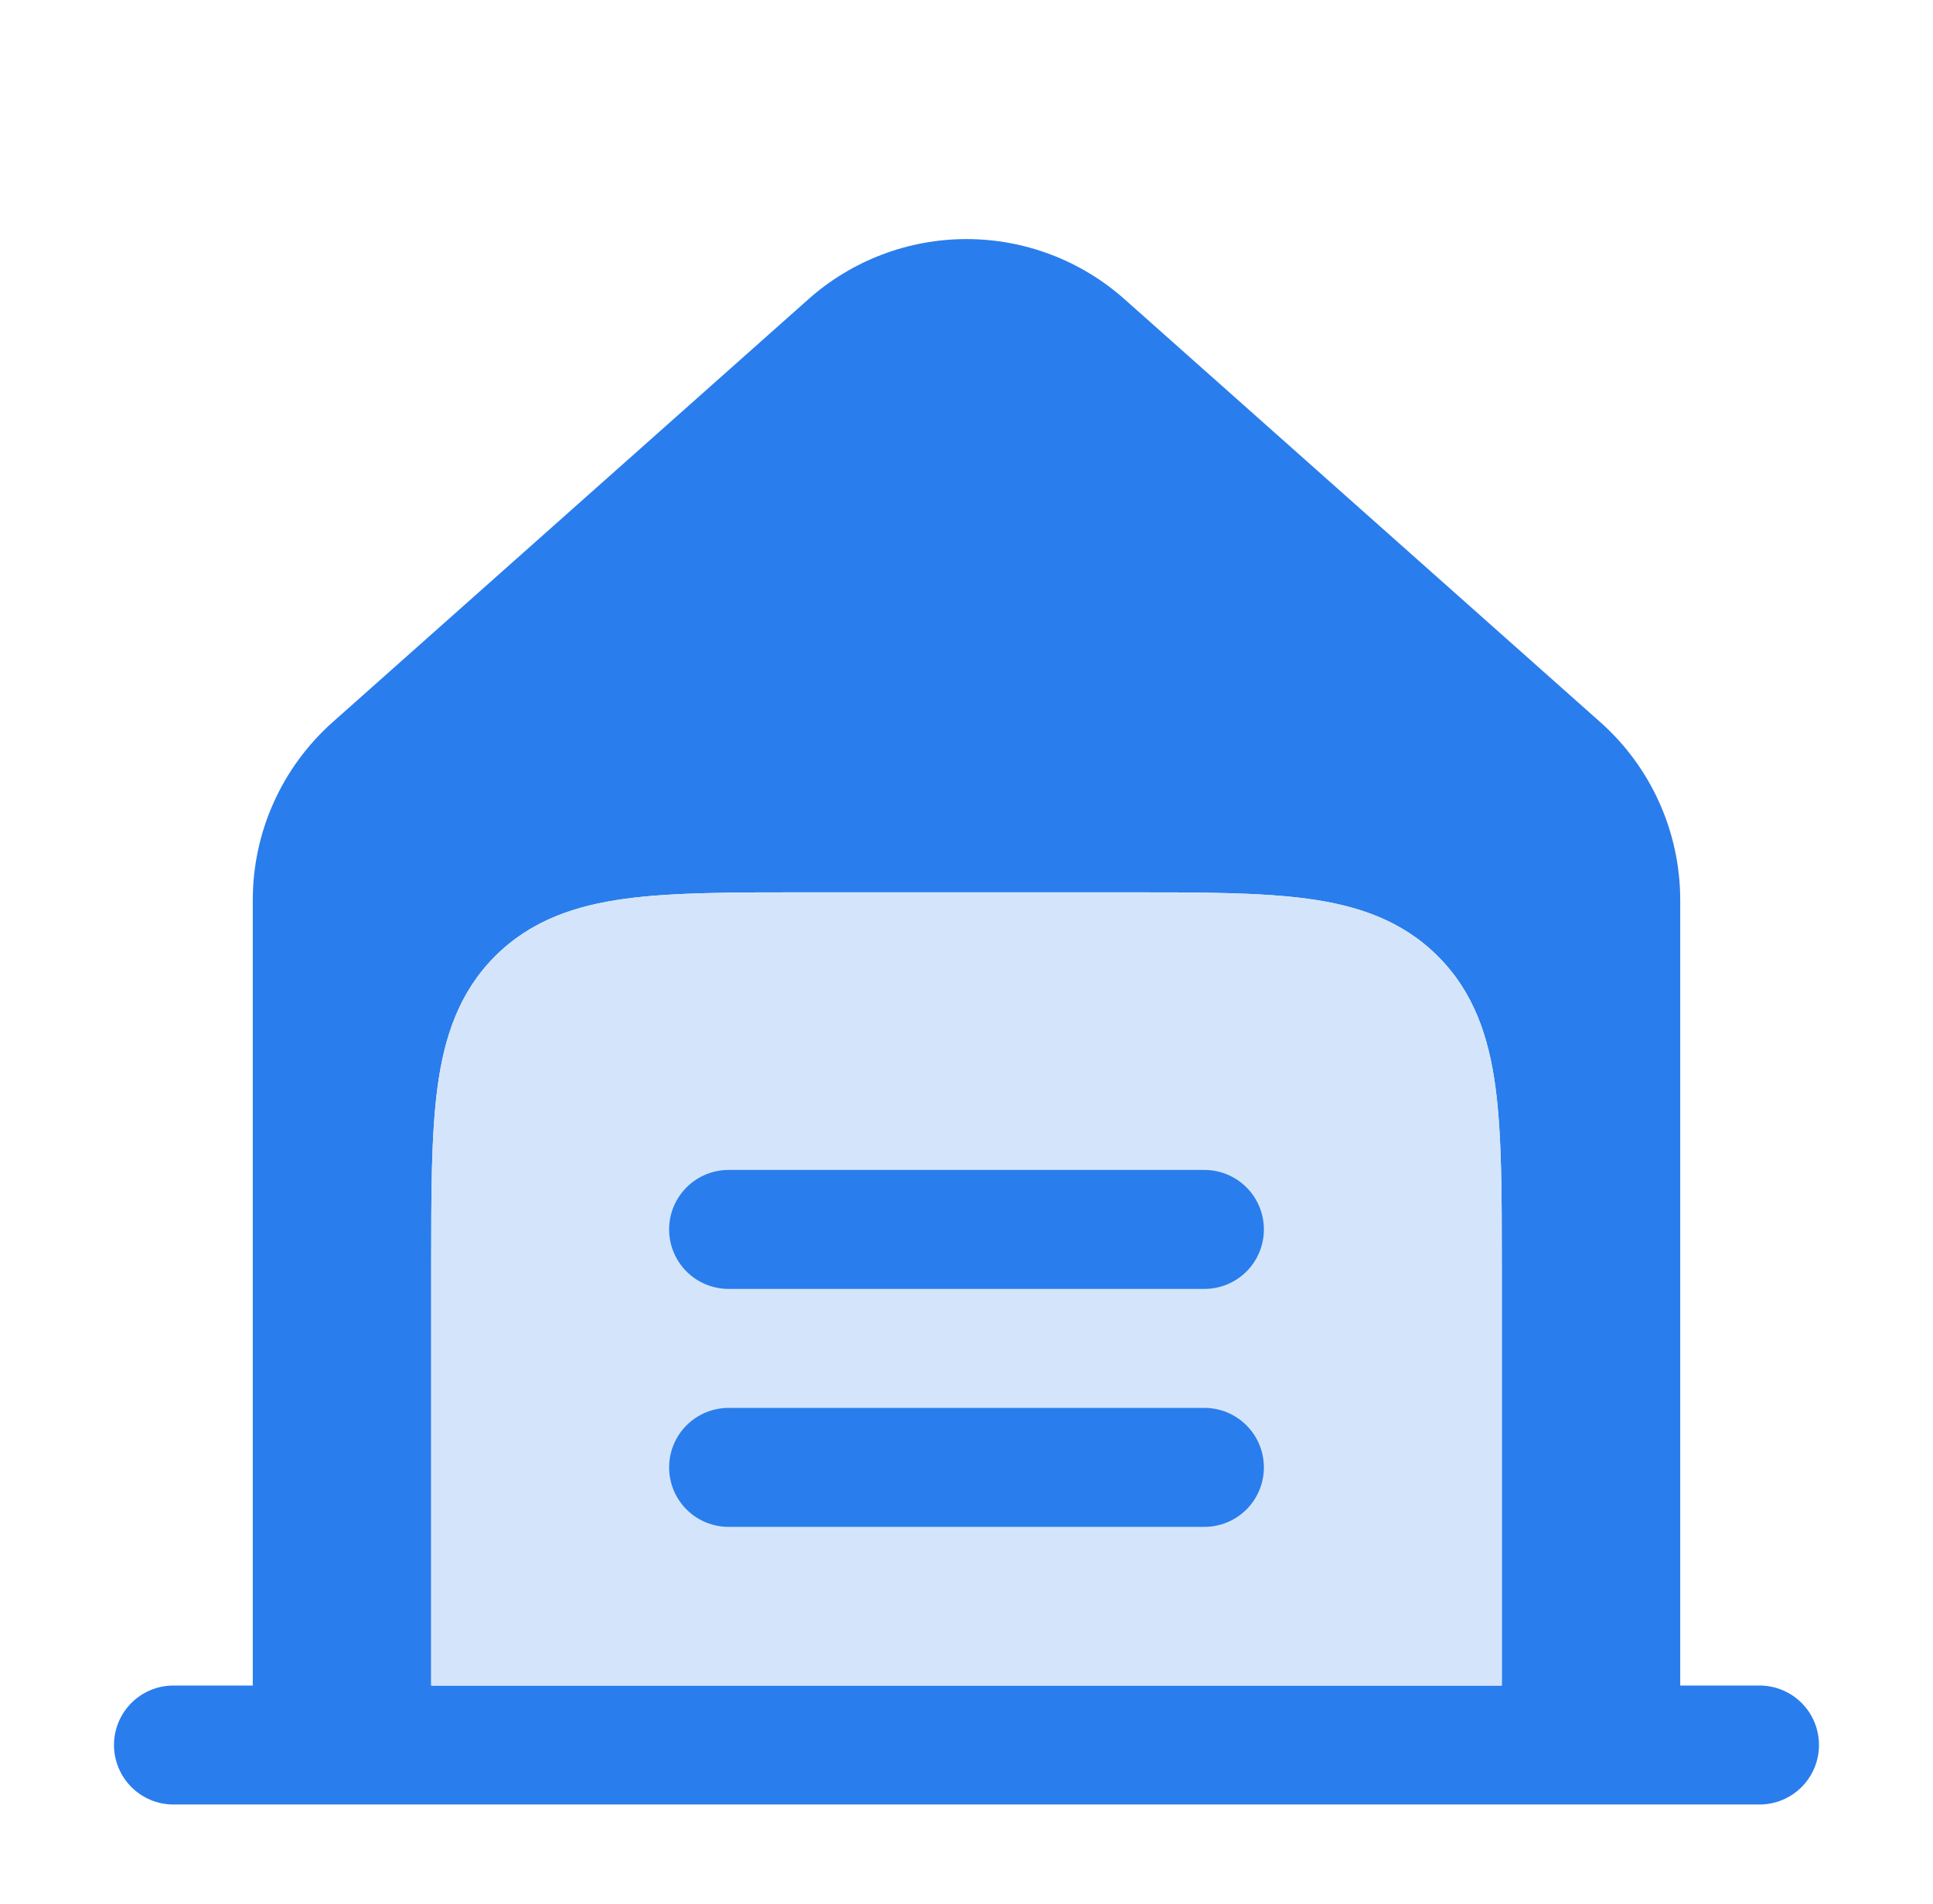 <svg width="65" height="64" viewBox="0 0 65 64" fill="none" xmlns="http://www.w3.org/2000/svg">
<path fill-rule="evenodd" clip-rule="evenodd" d="M27.185 10.059L11.185 24.28C10.341 25.03 9.665 25.951 9.202 26.982C8.739 28.012 8.5 29.129 8.5 30.259V56.667H5.833C5.303 56.667 4.794 56.877 4.419 57.252C4.044 57.627 3.833 58.136 3.833 58.667C3.833 59.197 4.044 59.706 4.419 60.081C4.794 60.456 5.303 60.667 5.833 60.667H59.166C59.697 60.667 60.206 60.456 60.581 60.081C60.956 59.706 61.166 59.197 61.166 58.667C61.166 58.136 60.956 57.627 60.581 57.252C60.206 56.877 59.697 56.667 59.166 56.667H56.5V30.259C56.5 29.129 56.26 28.012 55.797 26.982C55.334 25.951 54.659 25.03 53.814 24.28L37.814 10.059C36.35 8.757 34.459 8.038 32.5 8.038C30.541 8.038 28.649 8.757 27.185 10.059ZM37.972 30C40.369 30 42.366 30 43.95 30.213C45.625 30.437 47.137 30.933 48.35 32.149C49.566 33.363 50.062 34.875 50.286 36.549C50.5 38.133 50.5 40.133 50.5 42.528V56.667H14.5V42.528C14.5 40.133 14.5 38.133 14.713 36.549C14.937 34.875 15.433 33.363 16.646 32.149C17.862 30.933 19.374 30.437 21.046 30.213C22.633 30 24.633 30 27.028 30H37.972Z" fill="#2A7DEC"/>
<path d="M37.972 30H27.028C24.633 30 22.633 30 21.049 30.213C19.375 30.437 17.863 30.933 16.649 32.149C15.433 33.363 14.937 34.875 14.713 36.549C14.5 38.133 14.5 40.133 14.5 42.528V56.667H50.5V42.528C50.5 40.133 50.5 38.133 50.287 36.549C50.063 34.875 49.567 33.363 48.351 32.149C47.137 30.933 45.625 30.437 43.951 30.213C42.367 30 40.367 30 37.972 30Z" fill="#D4E5FB"/>
<path d="M24.5 39.333C23.97 39.333 23.461 39.544 23.086 39.919C22.711 40.294 22.5 40.803 22.5 41.333C22.5 41.864 22.711 42.373 23.086 42.748C23.461 43.123 23.97 43.333 24.5 43.333H40.5C41.03 43.333 41.539 43.123 41.914 42.748C42.289 42.373 42.5 41.864 42.5 41.333C42.5 40.803 42.289 40.294 41.914 39.919C41.539 39.544 41.03 39.333 40.5 39.333H24.5ZM24.5 47.333C23.97 47.333 23.461 47.544 23.086 47.919C22.711 48.294 22.5 48.803 22.5 49.333C22.5 49.864 22.711 50.373 23.086 50.748C23.461 51.123 23.97 51.333 24.5 51.333H40.5C41.03 51.333 41.539 51.123 41.914 50.748C42.289 50.373 42.5 49.864 42.5 49.333C42.5 48.803 42.289 48.294 41.914 47.919C41.539 47.544 41.03 47.333 40.5 47.333H24.5Z" fill="#2A7DEC"/>
</svg>
